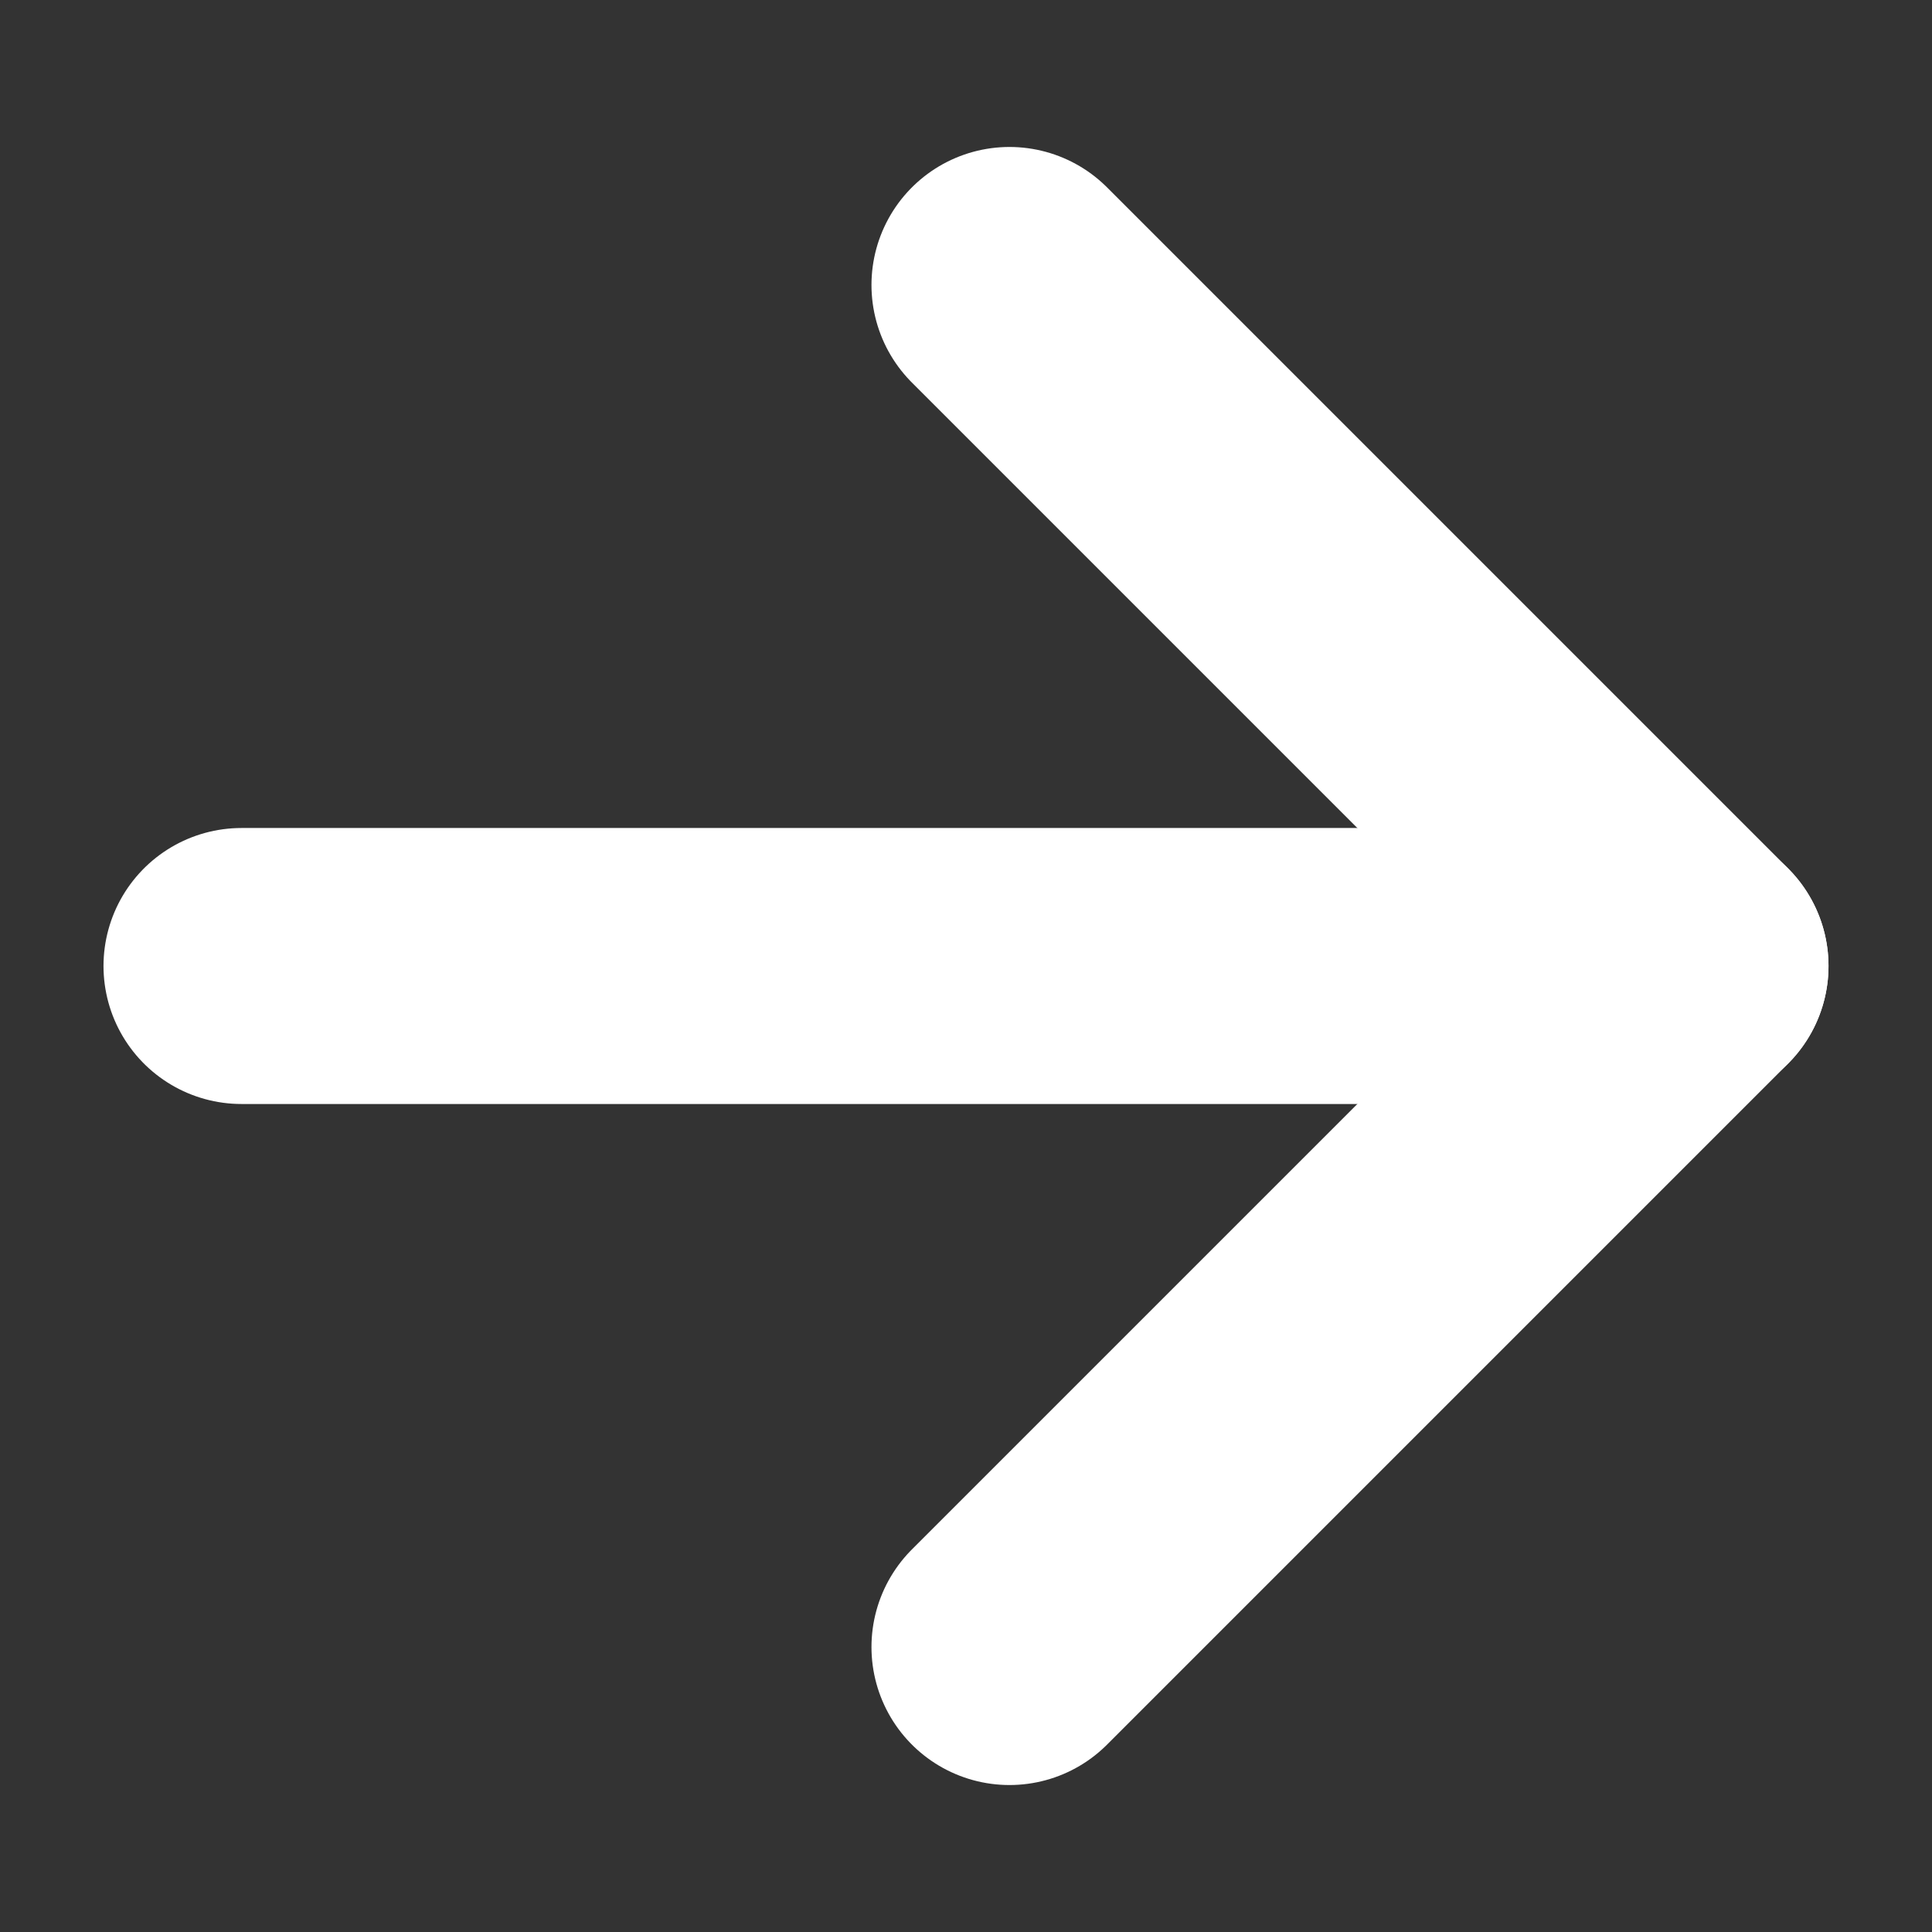 <svg width="14" height="14" viewBox="0 0 14 14" fill="none" xmlns="http://www.w3.org/2000/svg">
<rect x="0" y="0" width="14" height="14" fill="#333333" stroke="none"/>
<path d="M7.315 2.065L12.25 7L7.315 11.935" stroke="white" stroke-width="2" stroke-linecap="round" stroke-linejoin="round"/>
<path d="M12.25 7L1.75 7" stroke="white" stroke-width="2" stroke-linecap="round" stroke-linejoin="round"/>
</svg>
